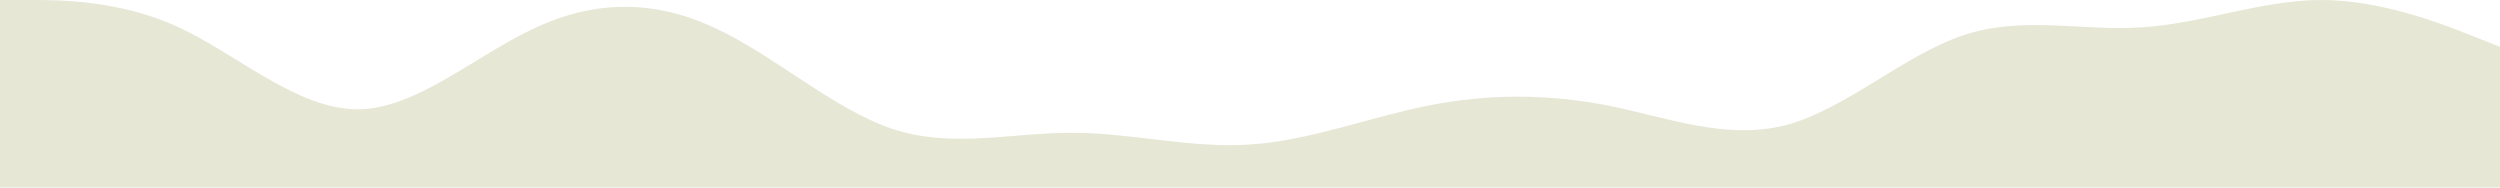 <svg xmlns="http://www.w3.org/2000/svg" width="1440" height="108" viewBox="0 0 1440 108">
    <g fill="none" fill-rule="evenodd">
        <g fill="#E6E7D5" fill-rule="nonzero">
            <g>
                <path d="M0 0h17.1C34.3 0 69 0 103 15.736c34.1 15.905 68 47.123 103 47.25 34-.127 68-31.345 103-47.25C342.9 0 377 0 411 15.736c34.7 15.905 69 47.123 103 58.514 34.6 11.39 69 2.11 103 2.236 34.4-.127 69 9.155 103 6.75C754.3 81 789 67.5 823 60.75c34.1-6.75 68-6.75 103 0 34 6.75 68 20.25 103 11.264 33.9-9.155 68-40.373 102-51.764 34.7-11.39 69-2.11 103-4.514C1268.6 13.5 1303 0 1337 0c34.4 0 69 13.5 86 20.25l17 6.75v81H0V0z" transform="translate(0 -1749) translate(0 1749)"/>
            </g>
        </g>
    </g>
</svg>
